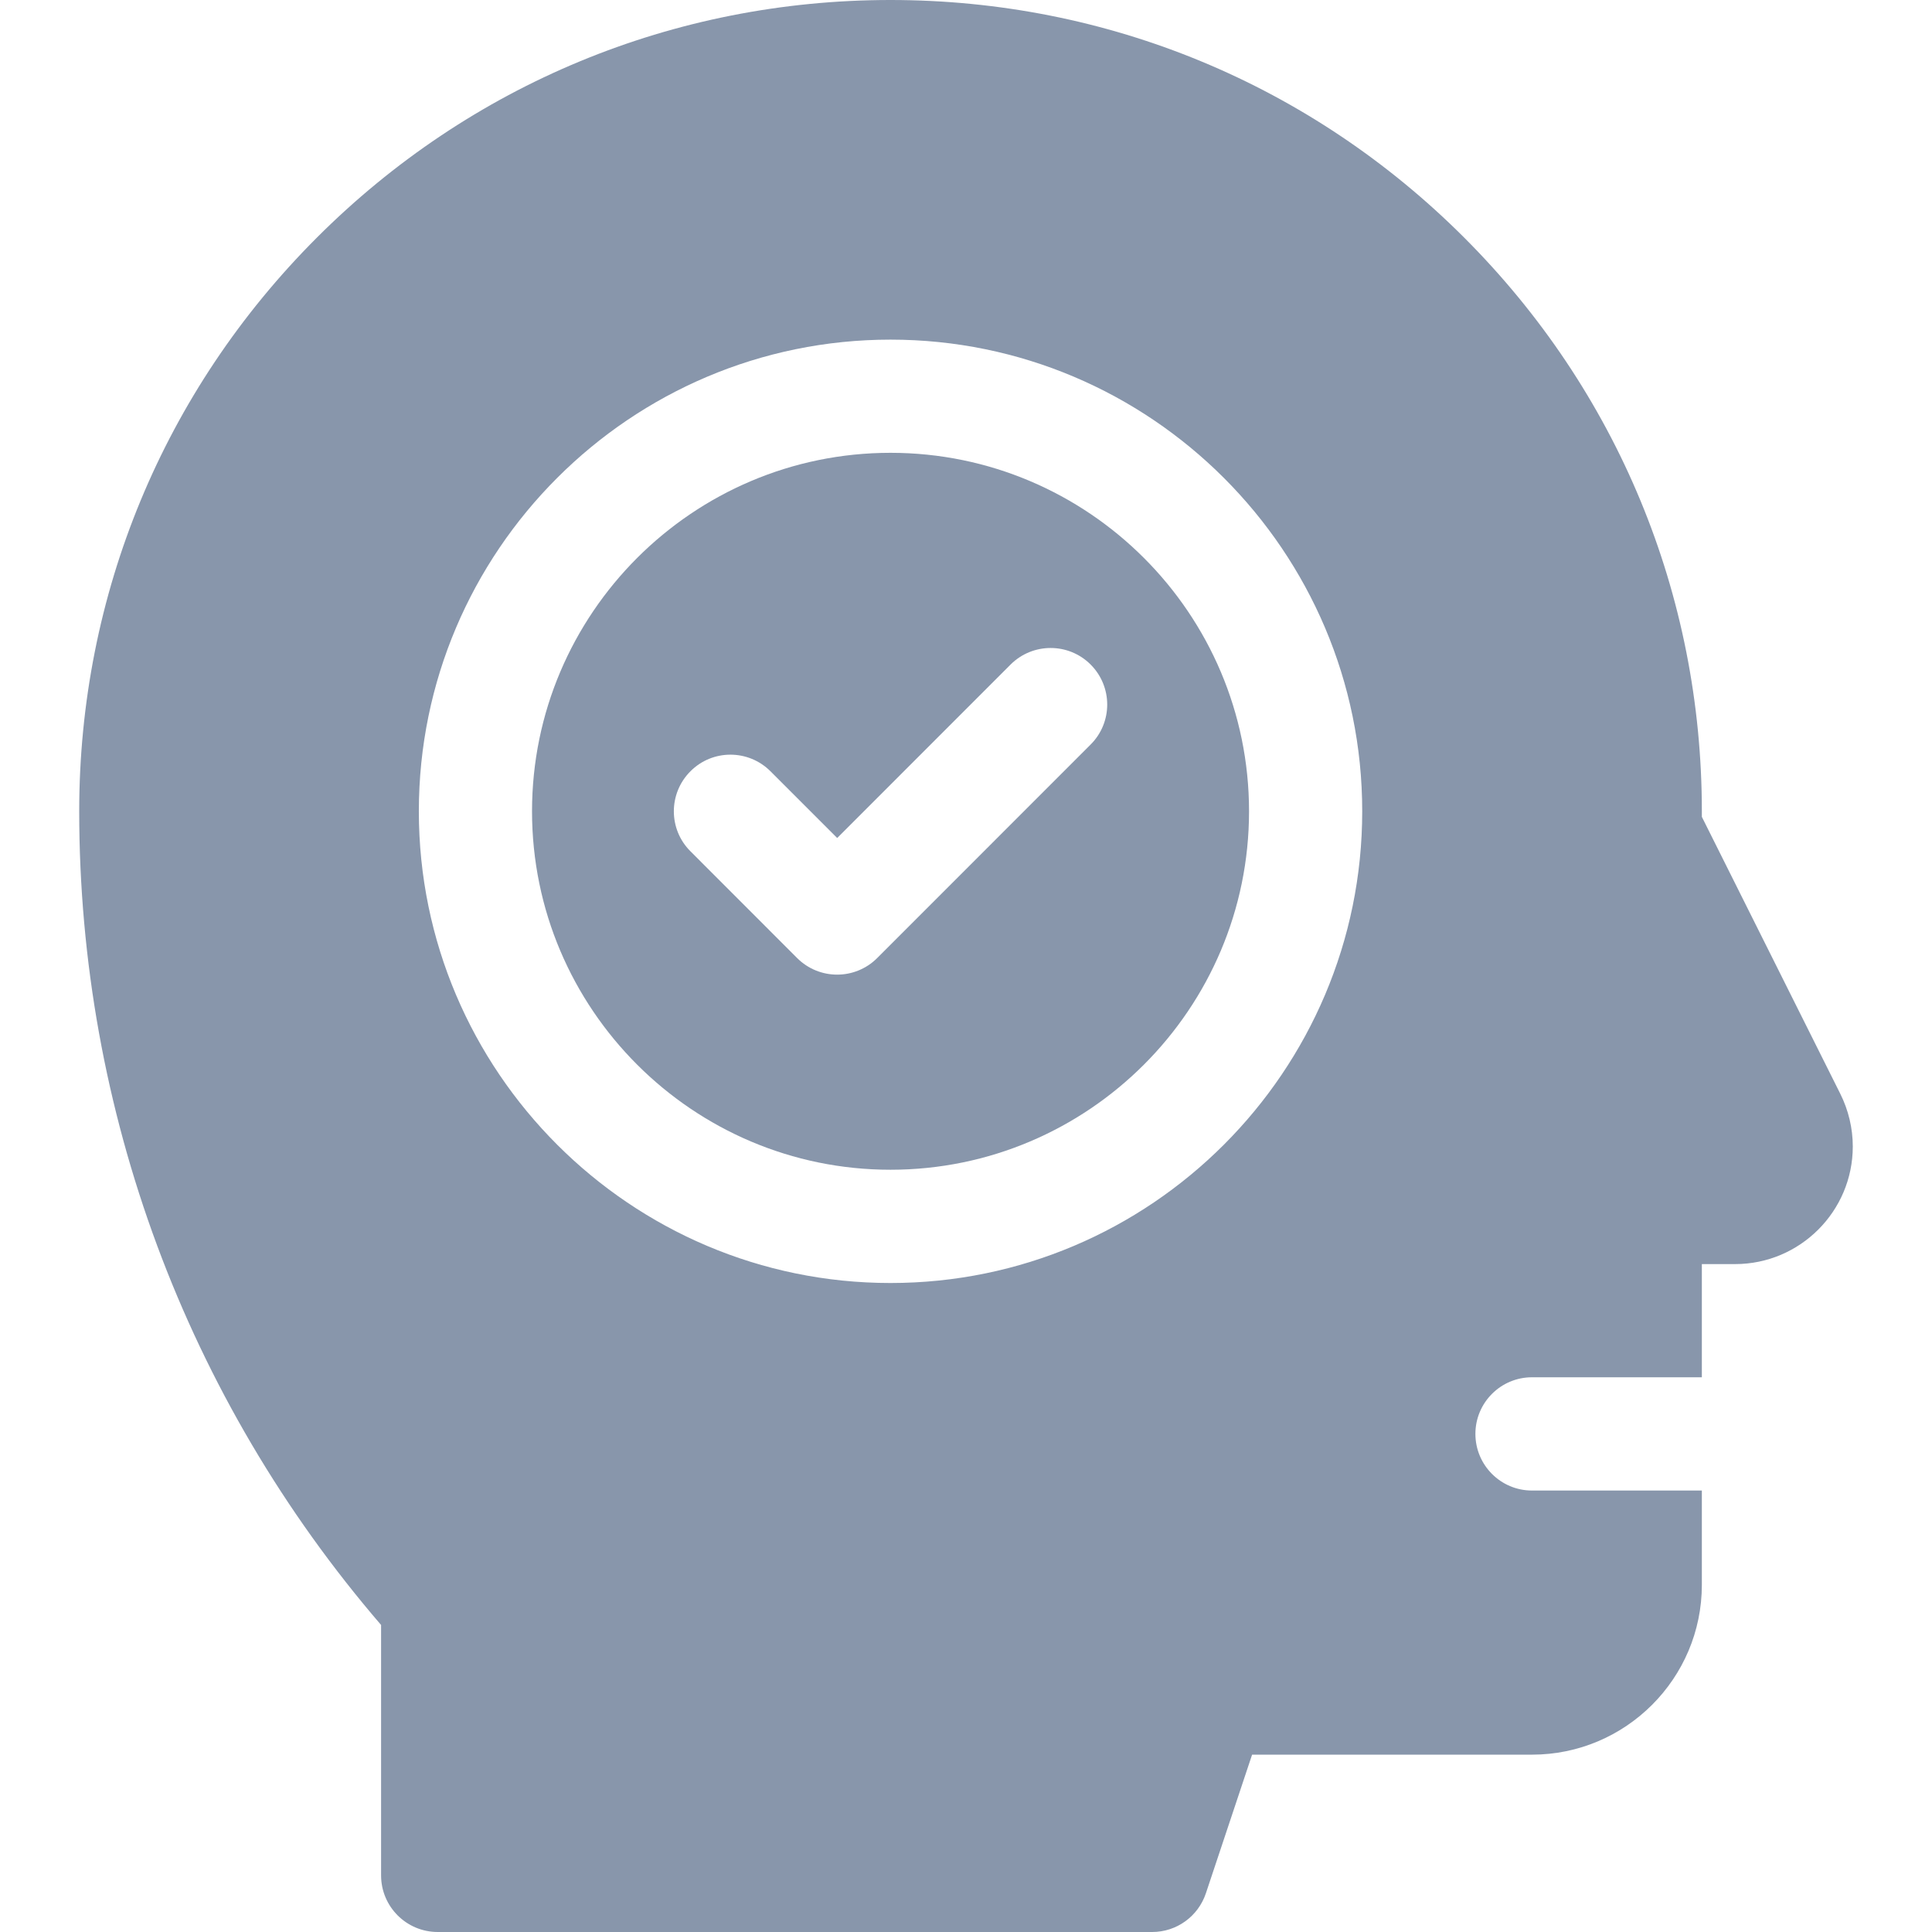 <svg width="24" height="24" viewBox="0 0 24 24" fill="none" xmlns="http://www.w3.org/2000/svg">
<g clip-path="url(#clip0_8625_64714)">
<path d="M11.062 5.625C8.607 5.625 6.609 7.623 6.609 10.078C6.609 12.534 8.607 14.531 11.062 14.531C13.518 14.531 15.516 12.534 15.516 10.078C15.516 7.623 13.518 5.625 11.062 5.625ZM13.548 9.249L10.897 11.901C10.622 12.176 10.177 12.176 9.902 11.901L8.577 10.575C8.302 10.301 8.302 9.856 8.577 9.581C8.851 9.306 9.296 9.306 9.571 9.581L10.4 10.41L12.554 8.255C12.829 7.981 13.274 7.981 13.548 8.255C13.823 8.53 13.823 8.975 13.548 9.249Z" fill="#8896AB"/>
<path d="M22.861 13.588L21.141 10.147V10.078C21.141 7.386 20.092 4.855 18.189 2.952C16.285 1.048 13.755 0 11.062 0C8.371 0 5.84 1.048 3.936 2.952C2.033 4.855 0.984 7.386 0.984 10.078C0.984 13.794 2.314 17.374 4.734 20.186V23.297C4.734 23.685 5.049 24 5.438 24H14.313C14.616 24 14.884 23.806 14.98 23.519L15.554 21.797H19.031C20.194 21.797 21.141 20.851 21.141 19.688V18.516H19.031C18.643 18.516 18.328 18.201 18.328 17.812C18.328 17.424 18.643 17.109 19.031 17.109H21.141V15.703H21.554C22.36 15.703 23.016 15.047 23.016 14.242C23.016 14.016 22.962 13.79 22.861 13.588ZM11.062 15.938C7.832 15.938 5.203 13.309 5.203 10.078C5.203 6.847 7.832 4.219 11.062 4.219C14.293 4.219 16.922 6.847 16.922 10.078C16.922 13.309 14.293 15.938 11.062 15.938Z" fill="#8896AB"/>
</g>
<defs>
<clipPath id="clip0_8625_64714">
<rect width="24" height="24" fill="white"/>
</clipPath>
</defs>
</svg>
